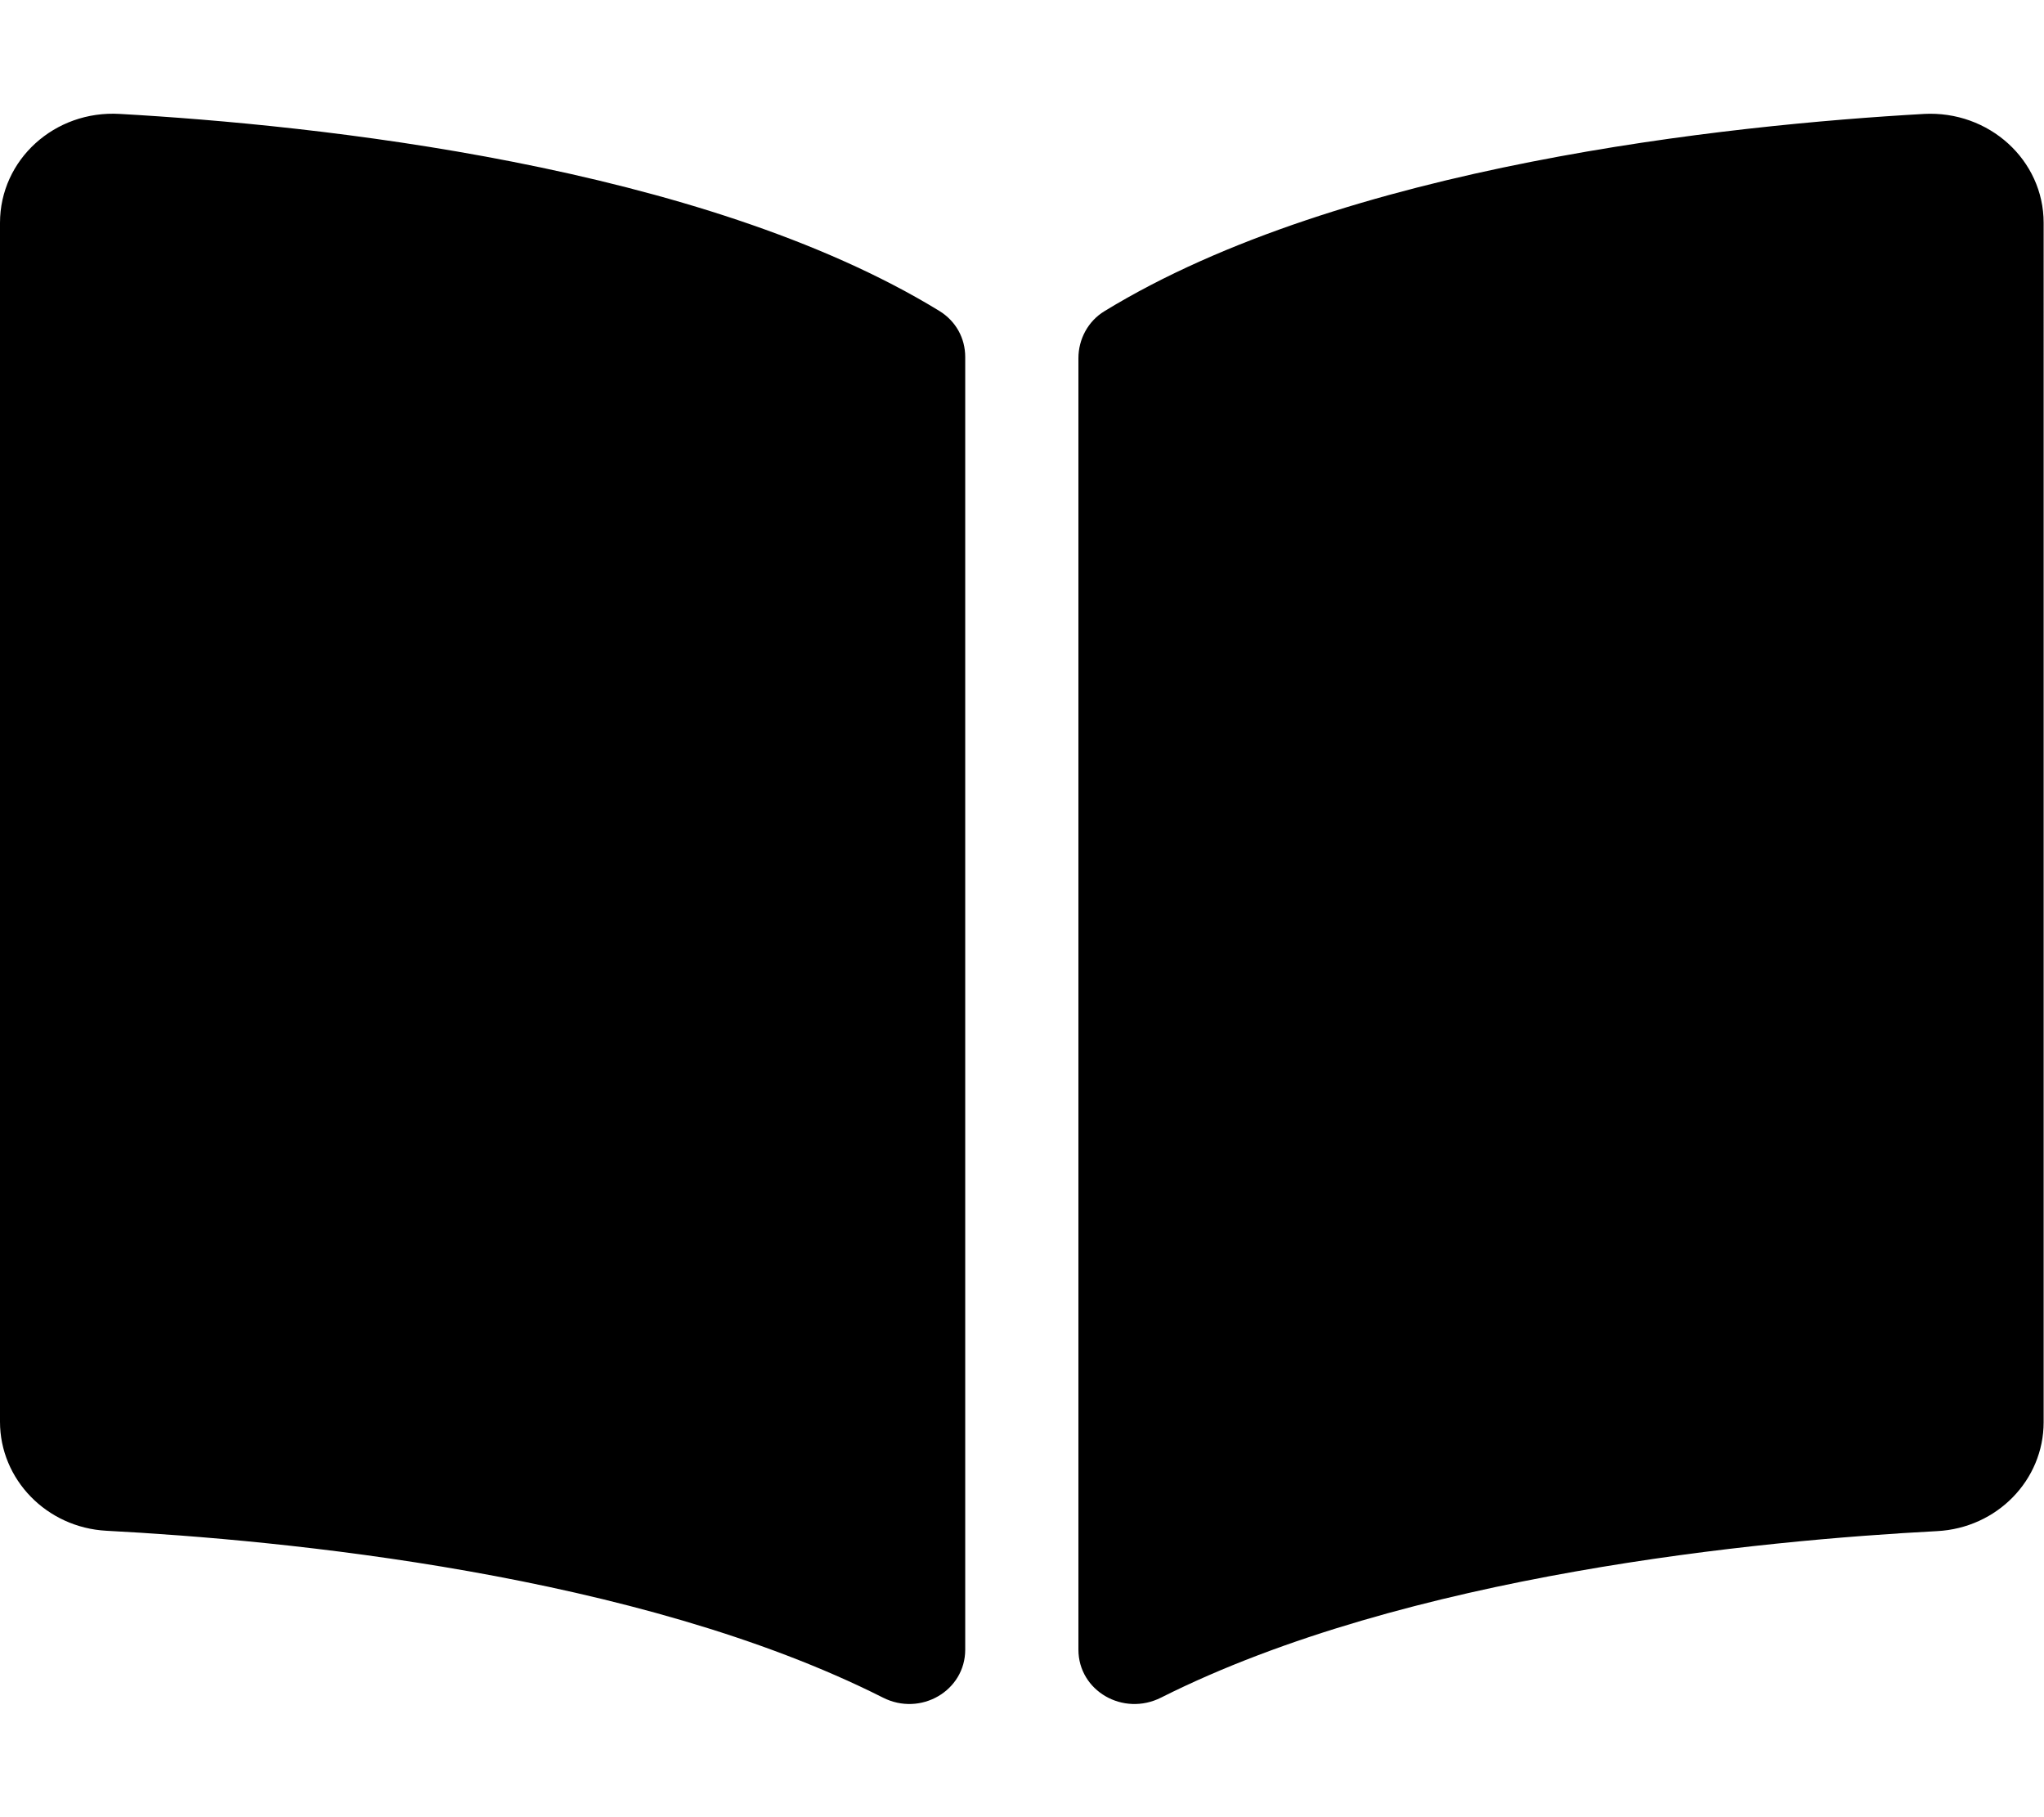 <?xml version="1.0" encoding="UTF-8"?> <svg xmlns="http://www.w3.org/2000/svg" viewBox="0 0 576 512"><path d="M542.2 32.1c-54.8 3.1-163.7 14.4-231 55.6-4.6 2.8-7.3 7.9-7.3 13.2v363.9c0 11.6 12.6 18.9 23.3 13.5 69.2-34.8 169.2-44.3 218.7-46.9 16.9-.9 30-14.4 30-30.7V62.8c0-17.7-15.4-31.7-33.8-30.7zM264.7 87.6C197.5 46.5 88.6 35.2 33.8 32.1 15.4 31 0 45 0 62.8V400.6c0 16.2 13.1 29.8 30 30.7 49.5 2.6 149.6 12.1 218.8 47 10.6 5.4 23.2-1.9 23.2-13.5V100.6c0-5.3-2.6-10.1-7.3-13z"></path></svg> 
